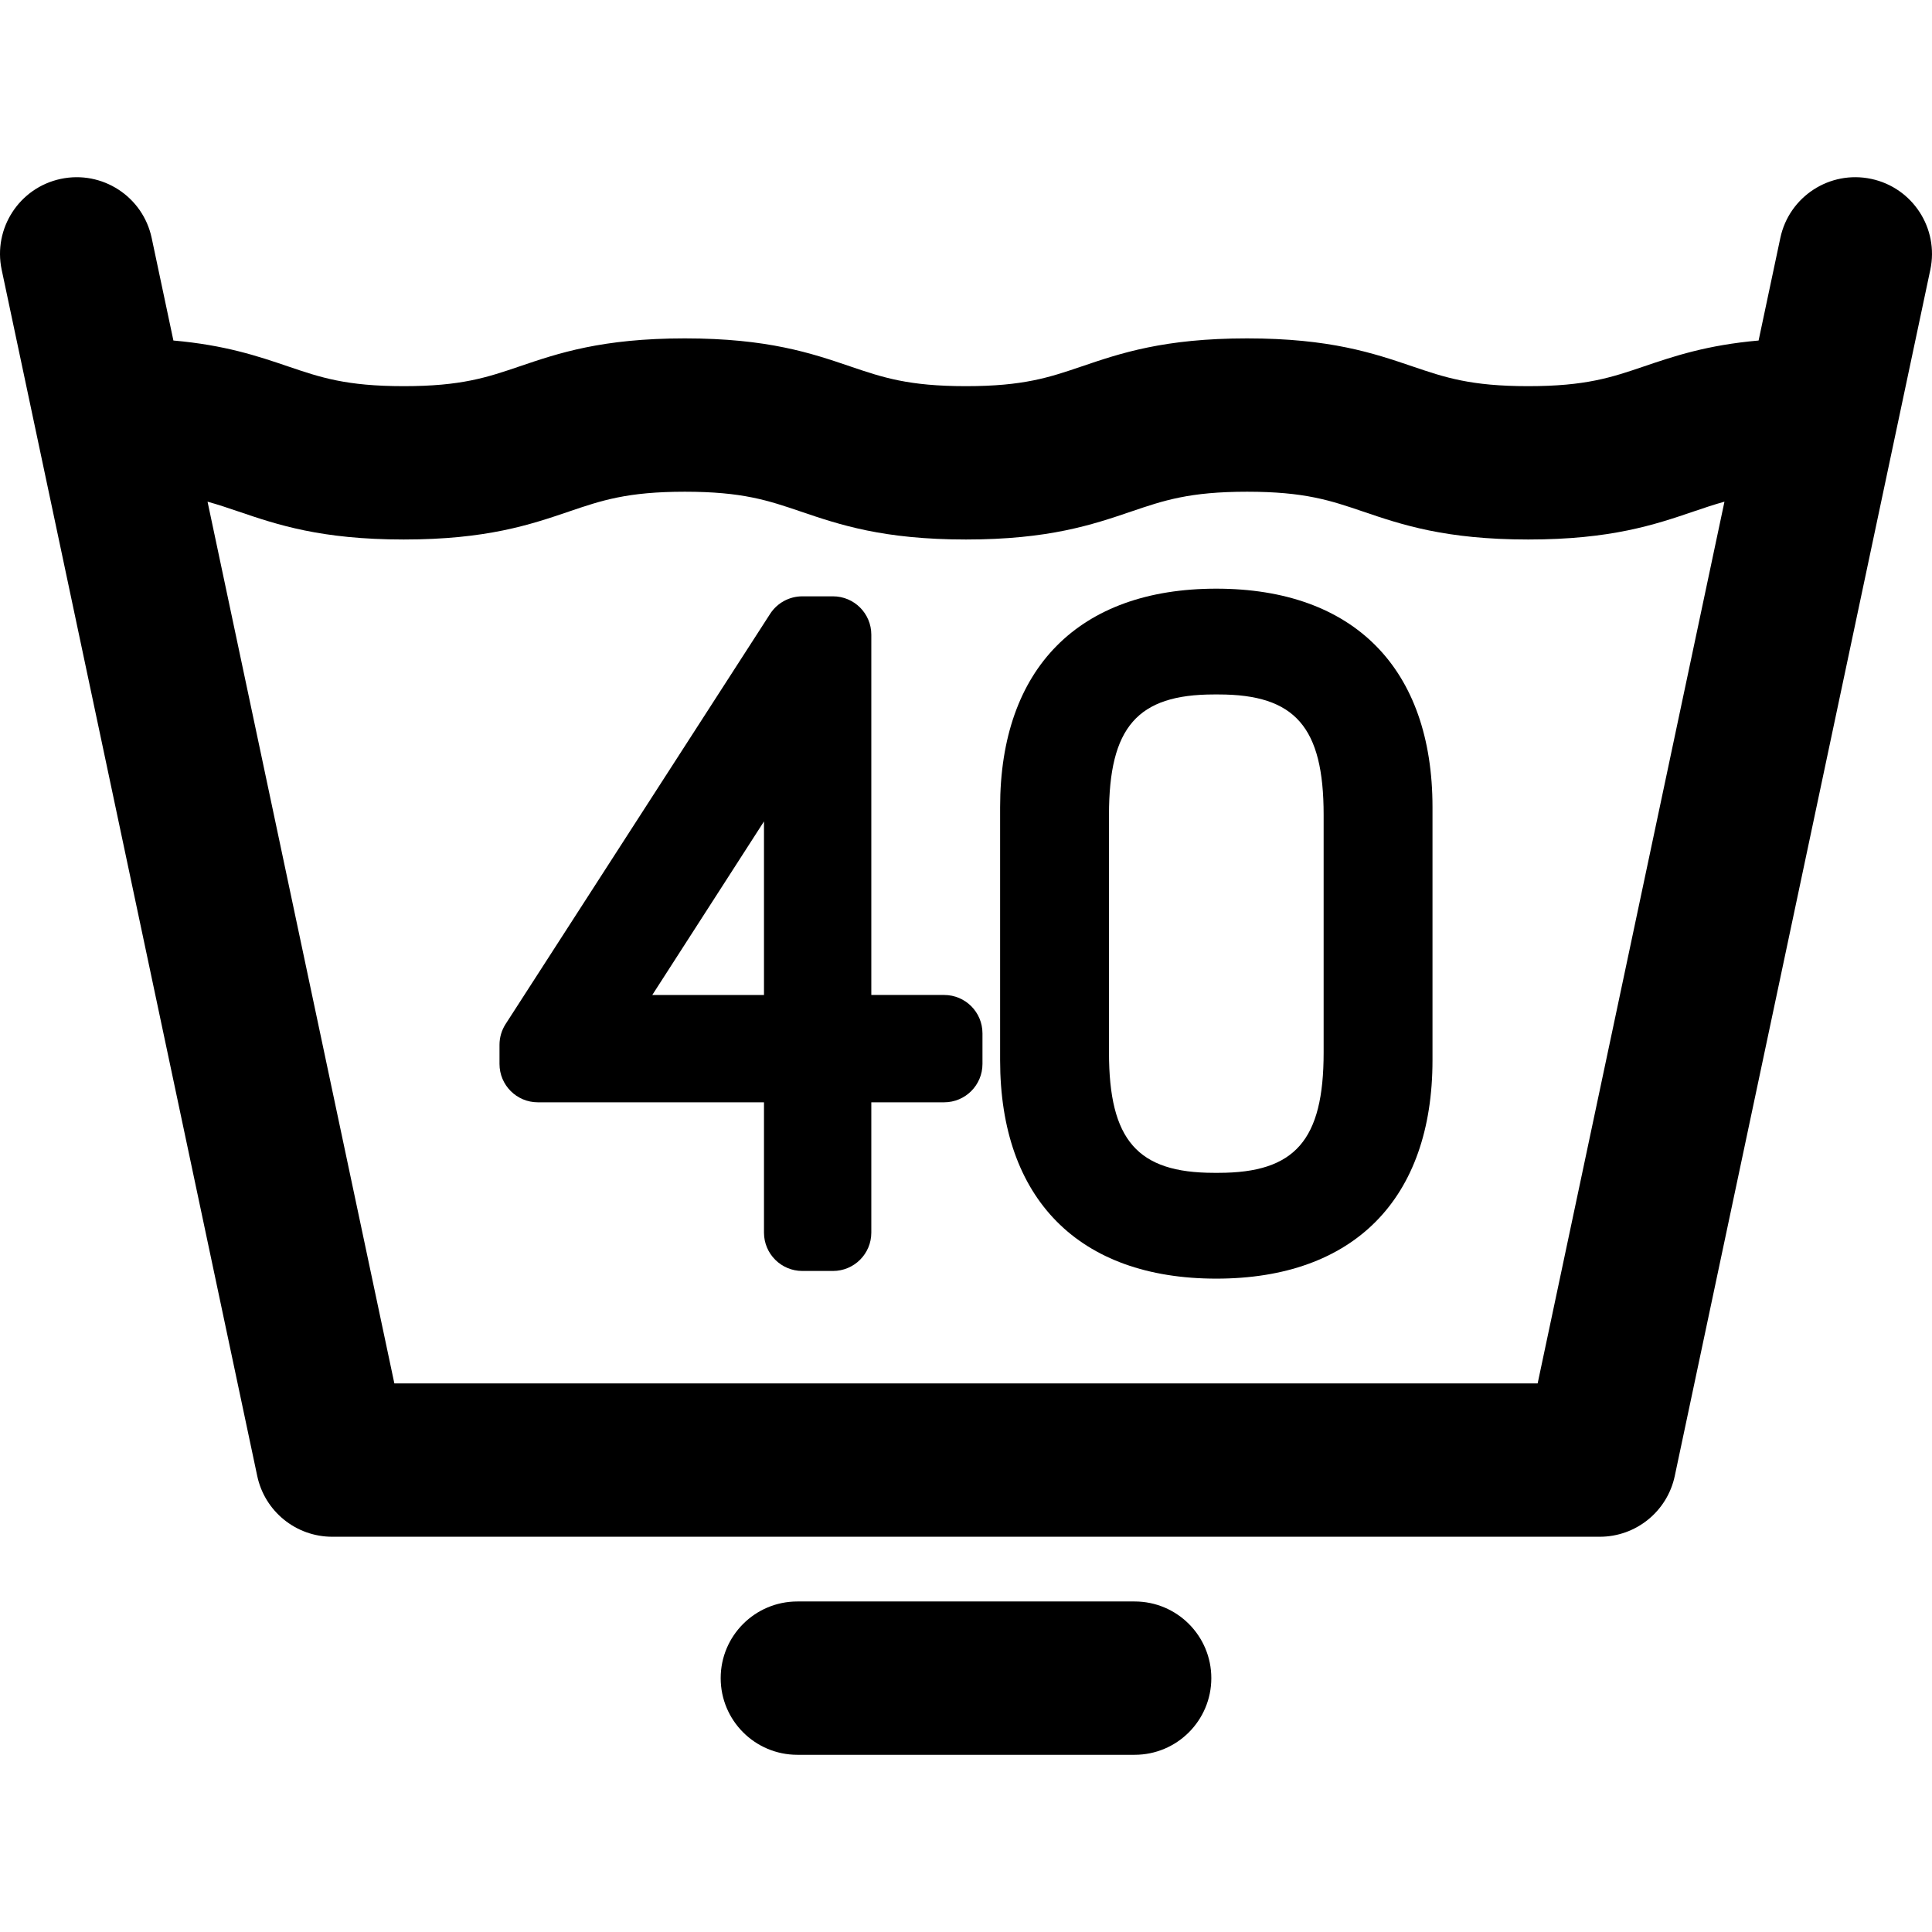 <?xml version="1.0" encoding="iso-8859-1"?>
<!-- Uploaded to: SVG Repo, www.svgrepo.com, Generator: SVG Repo Mixer Tools -->
<!DOCTYPE svg PUBLIC "-//W3C//DTD SVG 1.1//EN" "http://www.w3.org/Graphics/SVG/1.1/DTD/svg11.dtd">
<svg fill="#000000" height="800px" width="800px" version="1.1" id="Capa_1" xmlns="http://www.w3.org/2000/svg" xmlns:xlink="http://www.w3.org/1999/xlink" 
	 viewBox="0 0 378.006 378.006" xml:space="preserve">
<g>
	<path d="M366.112,34.999c-8.116-1.718-16.067,3.462-17.783,11.565l-4.25,20.06c-10.116,0.891-16.566,3.072-22.399,5.055
		c-6.371,2.166-11.403,3.876-22.675,3.876c-11.272,0-16.305-1.71-22.677-3.876c-7.546-2.565-16.099-5.472-32.329-5.472
		s-24.783,2.907-32.328,5.472c-6.371,2.166-11.403,3.876-22.675,3.876c-11.27,0-16.302-1.71-22.672-3.876
		c-7.546-2.565-16.099-5.473-32.328-5.473c-16.23,0-24.783,2.907-32.329,5.473c-6.37,2.166-11.401,3.876-22.67,3.876
		c-11.271,0-16.302-1.71-22.672-3.876c-5.832-1.983-12.283-4.164-22.398-5.055l-4.25-20.06c-1.716-8.104-9.672-13.28-17.783-11.565
		C3.79,36.716-1.389,44.678,0.329,52.782l50,236c1.468,6.932,7.588,11.891,14.674,11.891h248c7.086,0,13.206-4.959,14.674-11.891
		l50-236C379.394,44.678,374.216,36.716,366.112,34.999z M300.848,270.673H77.158L40.607,98.157
		c2.052,0.565,3.987,1.221,6.062,1.926c7.546,2.565,16.099,5.473,32.328,5.473c16.229,0,24.78-2.907,32.326-5.472
		c6.37-2.166,11.402-3.876,22.673-3.876c11.271,0,16.302,1.71,22.672,3.876c7.546,2.565,16.099,5.473,32.328,5.473
		c16.23,0,24.783-2.907,32.33-5.473c6.37-2.166,11.402-3.876,22.673-3.876c11.271,0,16.304,1.71,22.675,3.876
		c7.546,2.565,16.1,5.473,32.331,5.473c16.23,0,24.783-2.907,32.329-5.472c2.075-0.706,4.011-1.361,6.064-1.927L300.848,270.673z"/>
	<path d="M184.726,194.672h-14.249v-70.497c0-4.142-3.357-7.5-7.5-7.5h-5.999c-2.548,0-4.922,1.294-6.303,3.436l-51.748,80.247
		c-0.781,1.211-1.197,2.623-1.197,4.064v3.75c0,4.142,3.357,7.5,7.5,7.5h44.248v25.499c0,4.142,3.357,7.5,7.5,7.5h5.999
		c4.143,0,7.5-3.358,7.5-7.5v-25.499h14.249c4.143,0,7.5-3.358,7.5-7.5v-6C192.226,198.03,188.869,194.672,184.726,194.672z
		 M127.618,194.681l21.86-33.964v33.956l-21.075,0.001L127.618,194.681z"/>
	<path d="M237.976,115.176c-26.882,0-42.299,15.581-42.299,42.749v49.498c0,27.167,15.417,42.749,42.299,42.749
		c26.882,0,42.299-15.581,42.299-42.749v-49.498C280.275,130.757,264.858,115.176,237.976,115.176z M238.427,229.471h-0.9
		c-14.98,0-20.549-6.382-20.549-23.549v-46.498c0-17.167,5.569-23.549,20.549-23.549h0.9c14.98,0,20.549,6.382,20.549,23.549v46.498
		C258.976,223.089,253.406,229.471,238.427,229.471z"/>
	<path d="M222.001,313.336h-65.996c-8.284,0-15,6.716-15,15c0,8.284,6.716,15,15,15h65.996c8.284,0,15-6.716,15-15
		C237.001,320.051,230.285,313.336,222.001,313.336z"/>
</g>
</svg>